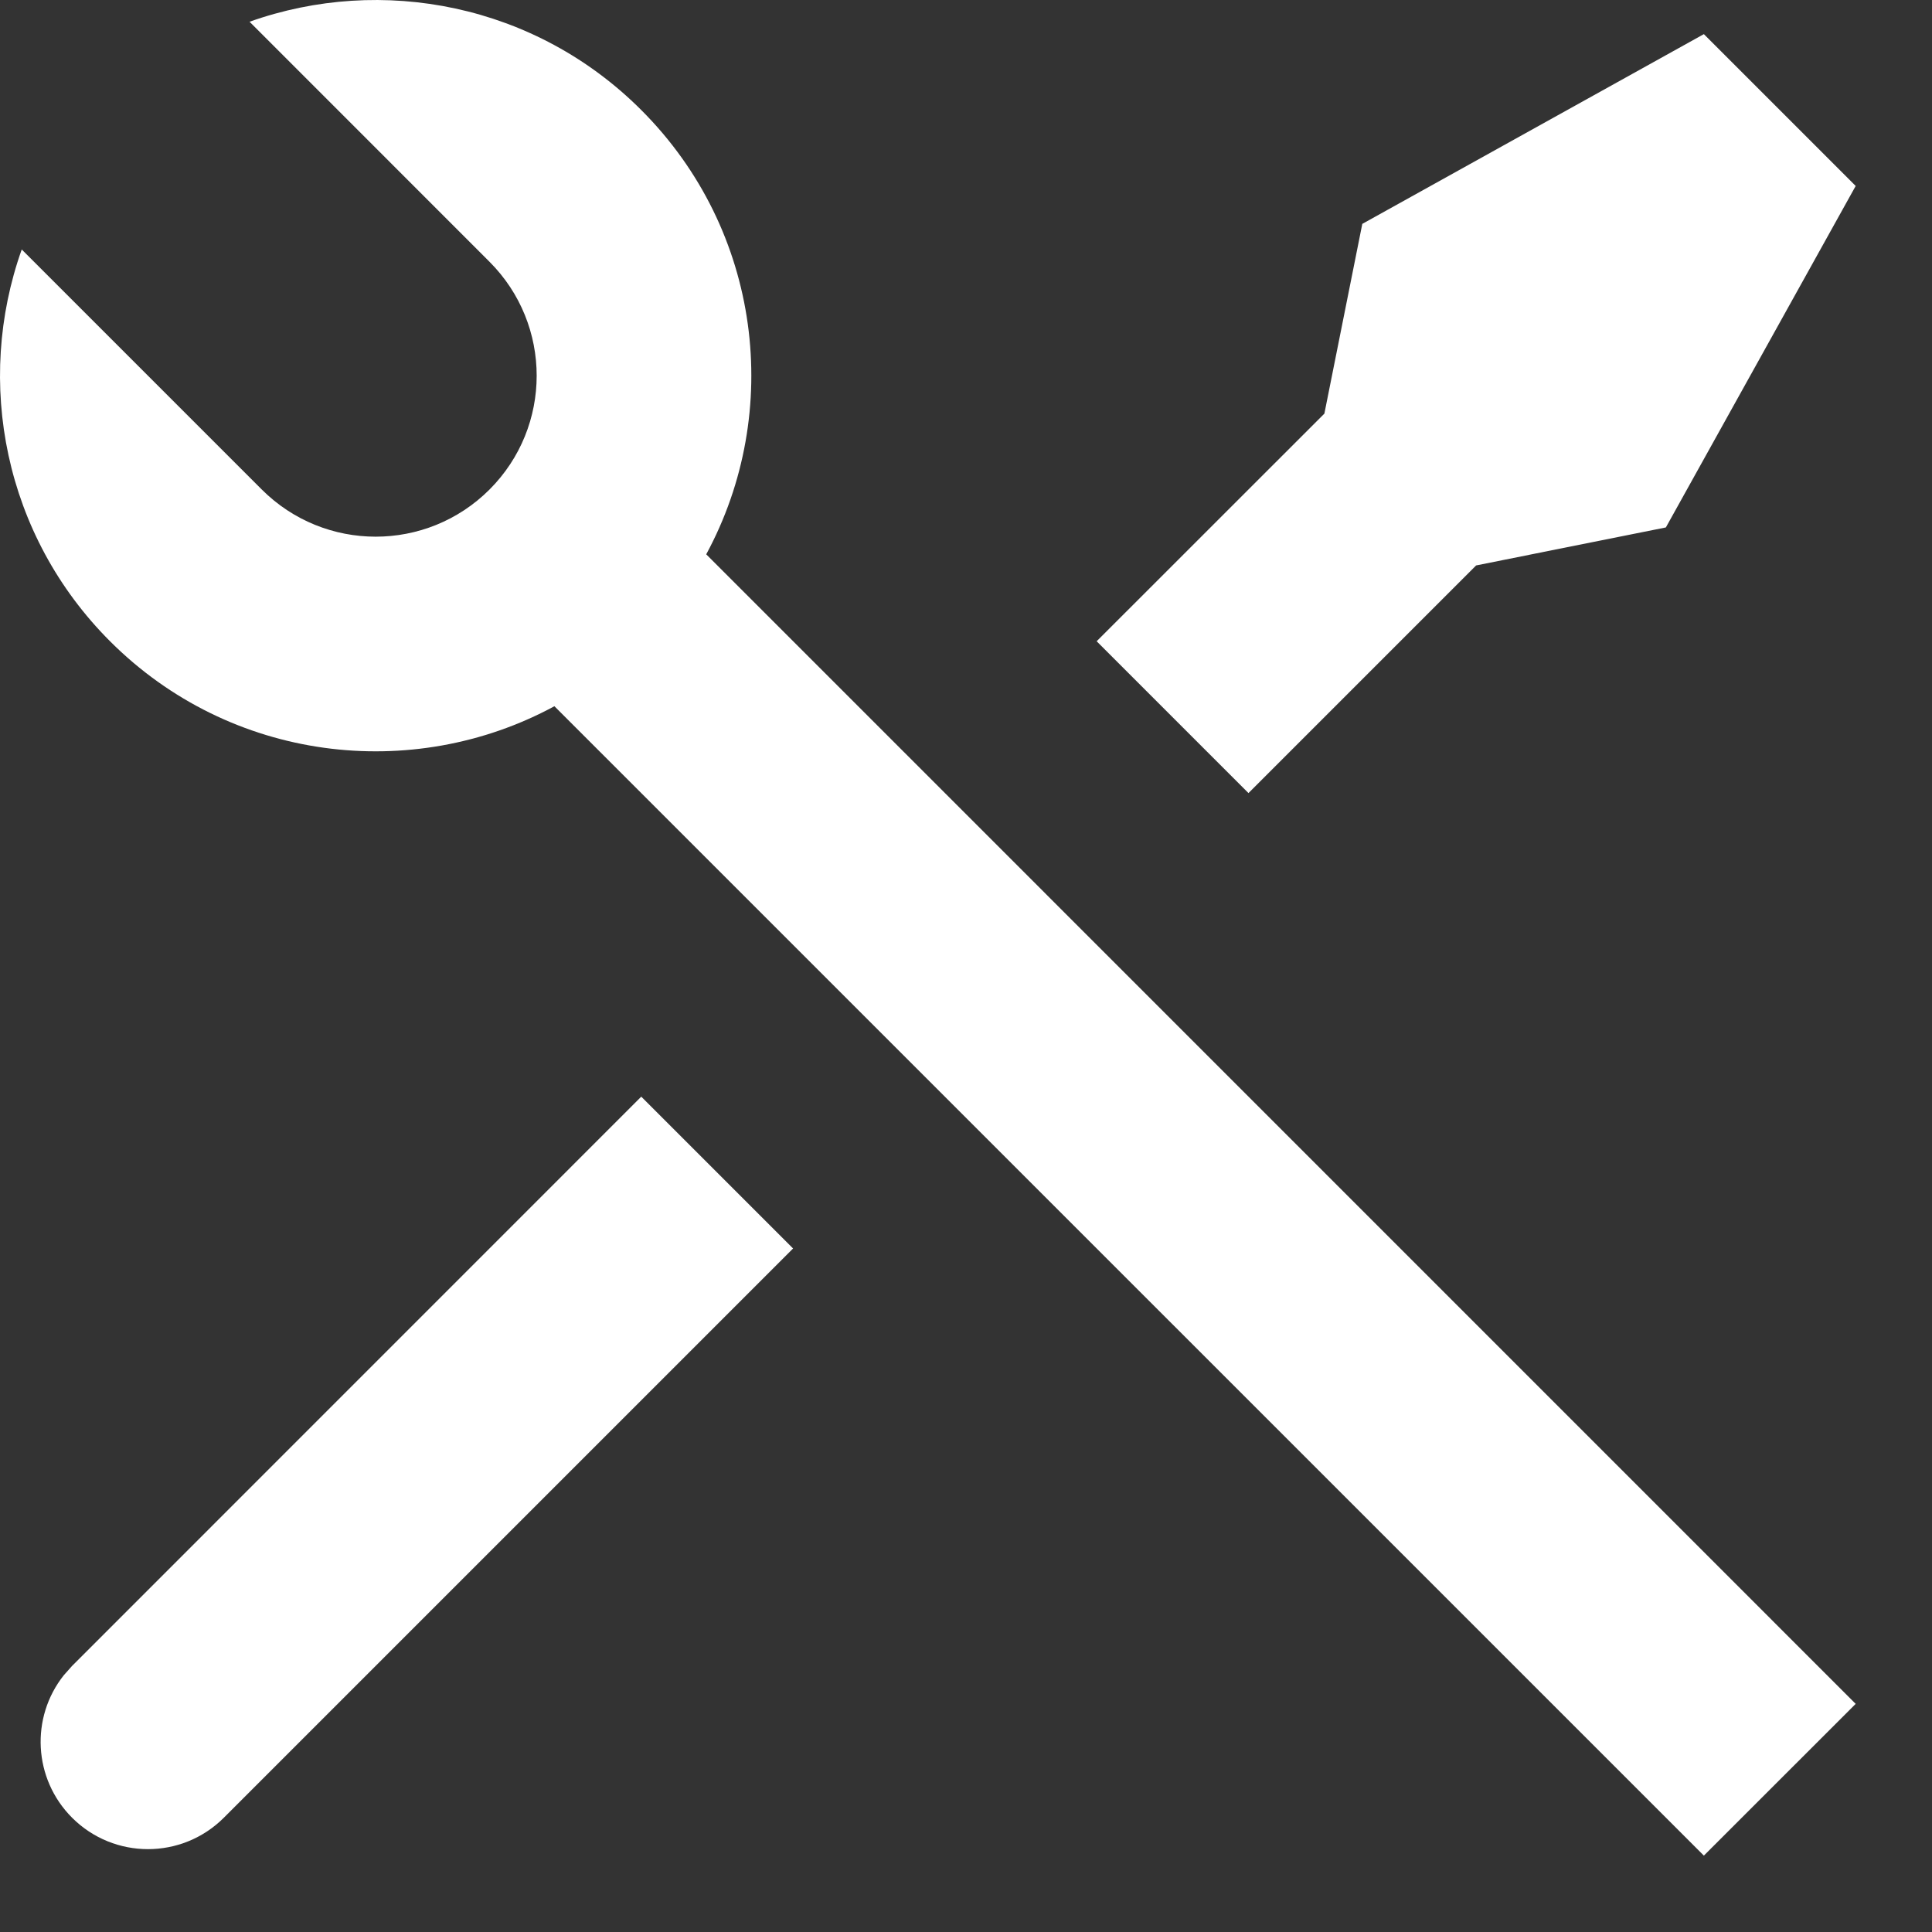 <?xml version="1.0" encoding="UTF-8"?>
<svg xmlns="http://www.w3.org/2000/svg" width="24" height="24" viewBox="0 0 24 24" fill="none">
  <rect x="0" y="0" width="24" height="24" fill="#333333" stroke="none"/>
  <path d="M3.1 0.27C4.744 -0.315 6.651 0.051 7.966 1.367C9.461 2.861 9.73 5.117 8.773 6.886L23.052 21.166L21.166 23.051L6.887 8.773C5.118 9.73 2.862 9.461 1.367 7.966C0.051 6.65 -0.315 4.743 0.27 3.099L3.252 6.081C4.034 6.862 5.3 6.862 6.081 6.081C6.862 5.3 6.862 4.034 6.081 3.252L3.1 0.27ZM16.923 2.781L21.166 0.424L23.052 2.31L20.694 6.552L18.337 7.024L15.509 9.852L13.623 7.966L16.452 5.138L16.923 2.781ZM7.966 13.623L9.852 15.509L2.781 22.58C2.26 23.101 1.416 23.101 0.895 22.58C0.412 22.096 0.377 21.334 0.792 20.811L0.895 20.695L7.966 13.623Z" fill="white"></path>
</svg>
